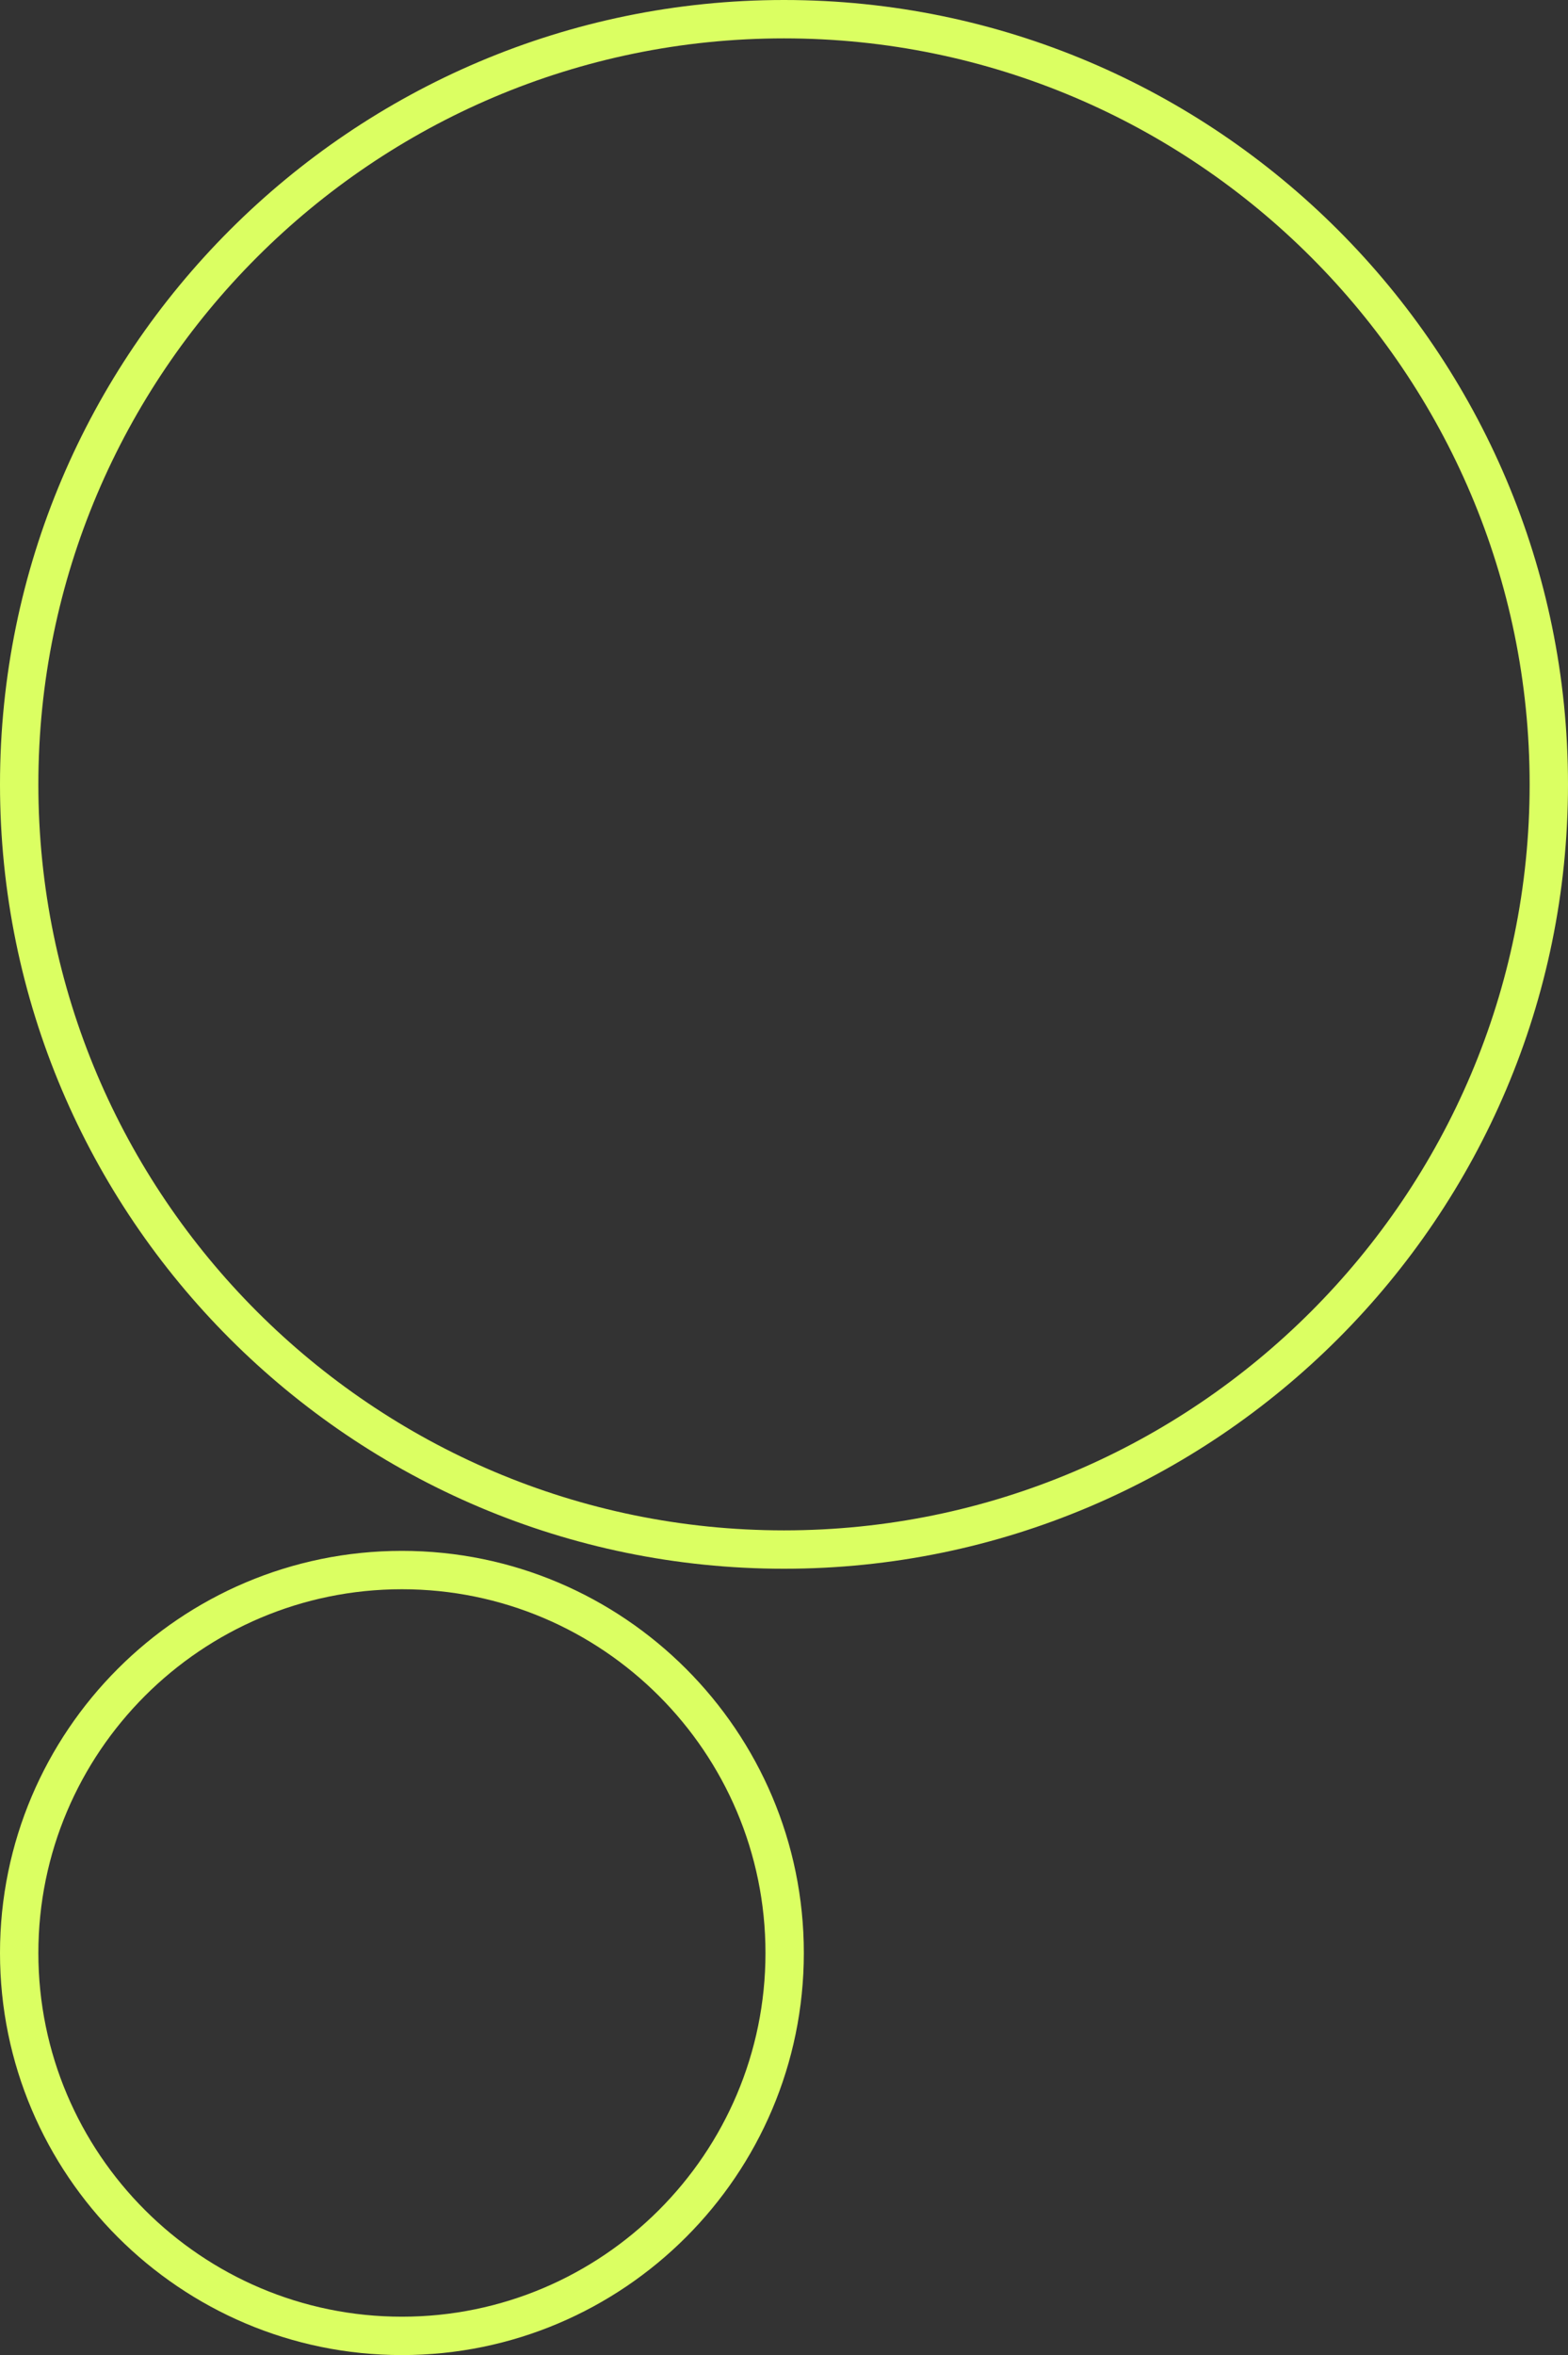 <?xml version="1.0" encoding="UTF-8"?> <svg xmlns="http://www.w3.org/2000/svg" id="Calque_1" data-name="Calque 1" version="1.1" viewBox="0 0 719.4 1080"><rect x="0" y="0" width="719.4" height="1080" fill="#333333" stroke="none"/><defs><style> .cls-1 { fill: #dbff62; stroke-width: 0px; } </style></defs><path class="cls-1" d="M184.4,1080C82.7,1080,0,997.3,0,895.6s82.7-184.4,184.4-184.4,184.4,82.7,184.4,184.4-82.7,184.4-184.4,184.4ZM184.4,728.8c-92,0-166.8,74.8-166.8,166.8s74.8,166.8,166.8,166.8,166.8-74.8,166.8-166.8-74.8-166.8-166.8-166.8Z"></path><path class="cls-1" d="M359.7,719.4C161.4,719.4,0,558.1,0,359.7S161.4,0,359.7,0s359.7,161.4,359.7,359.7-161.4,359.7-359.7,359.7ZM359.7,17.6C171.1,17.6,17.6,171.1,17.6,359.7s153.5,342.1,342.1,342.1,342.1-153.5,342.1-342.1S548.4,17.6,359.7,17.6Z"></path></svg> 